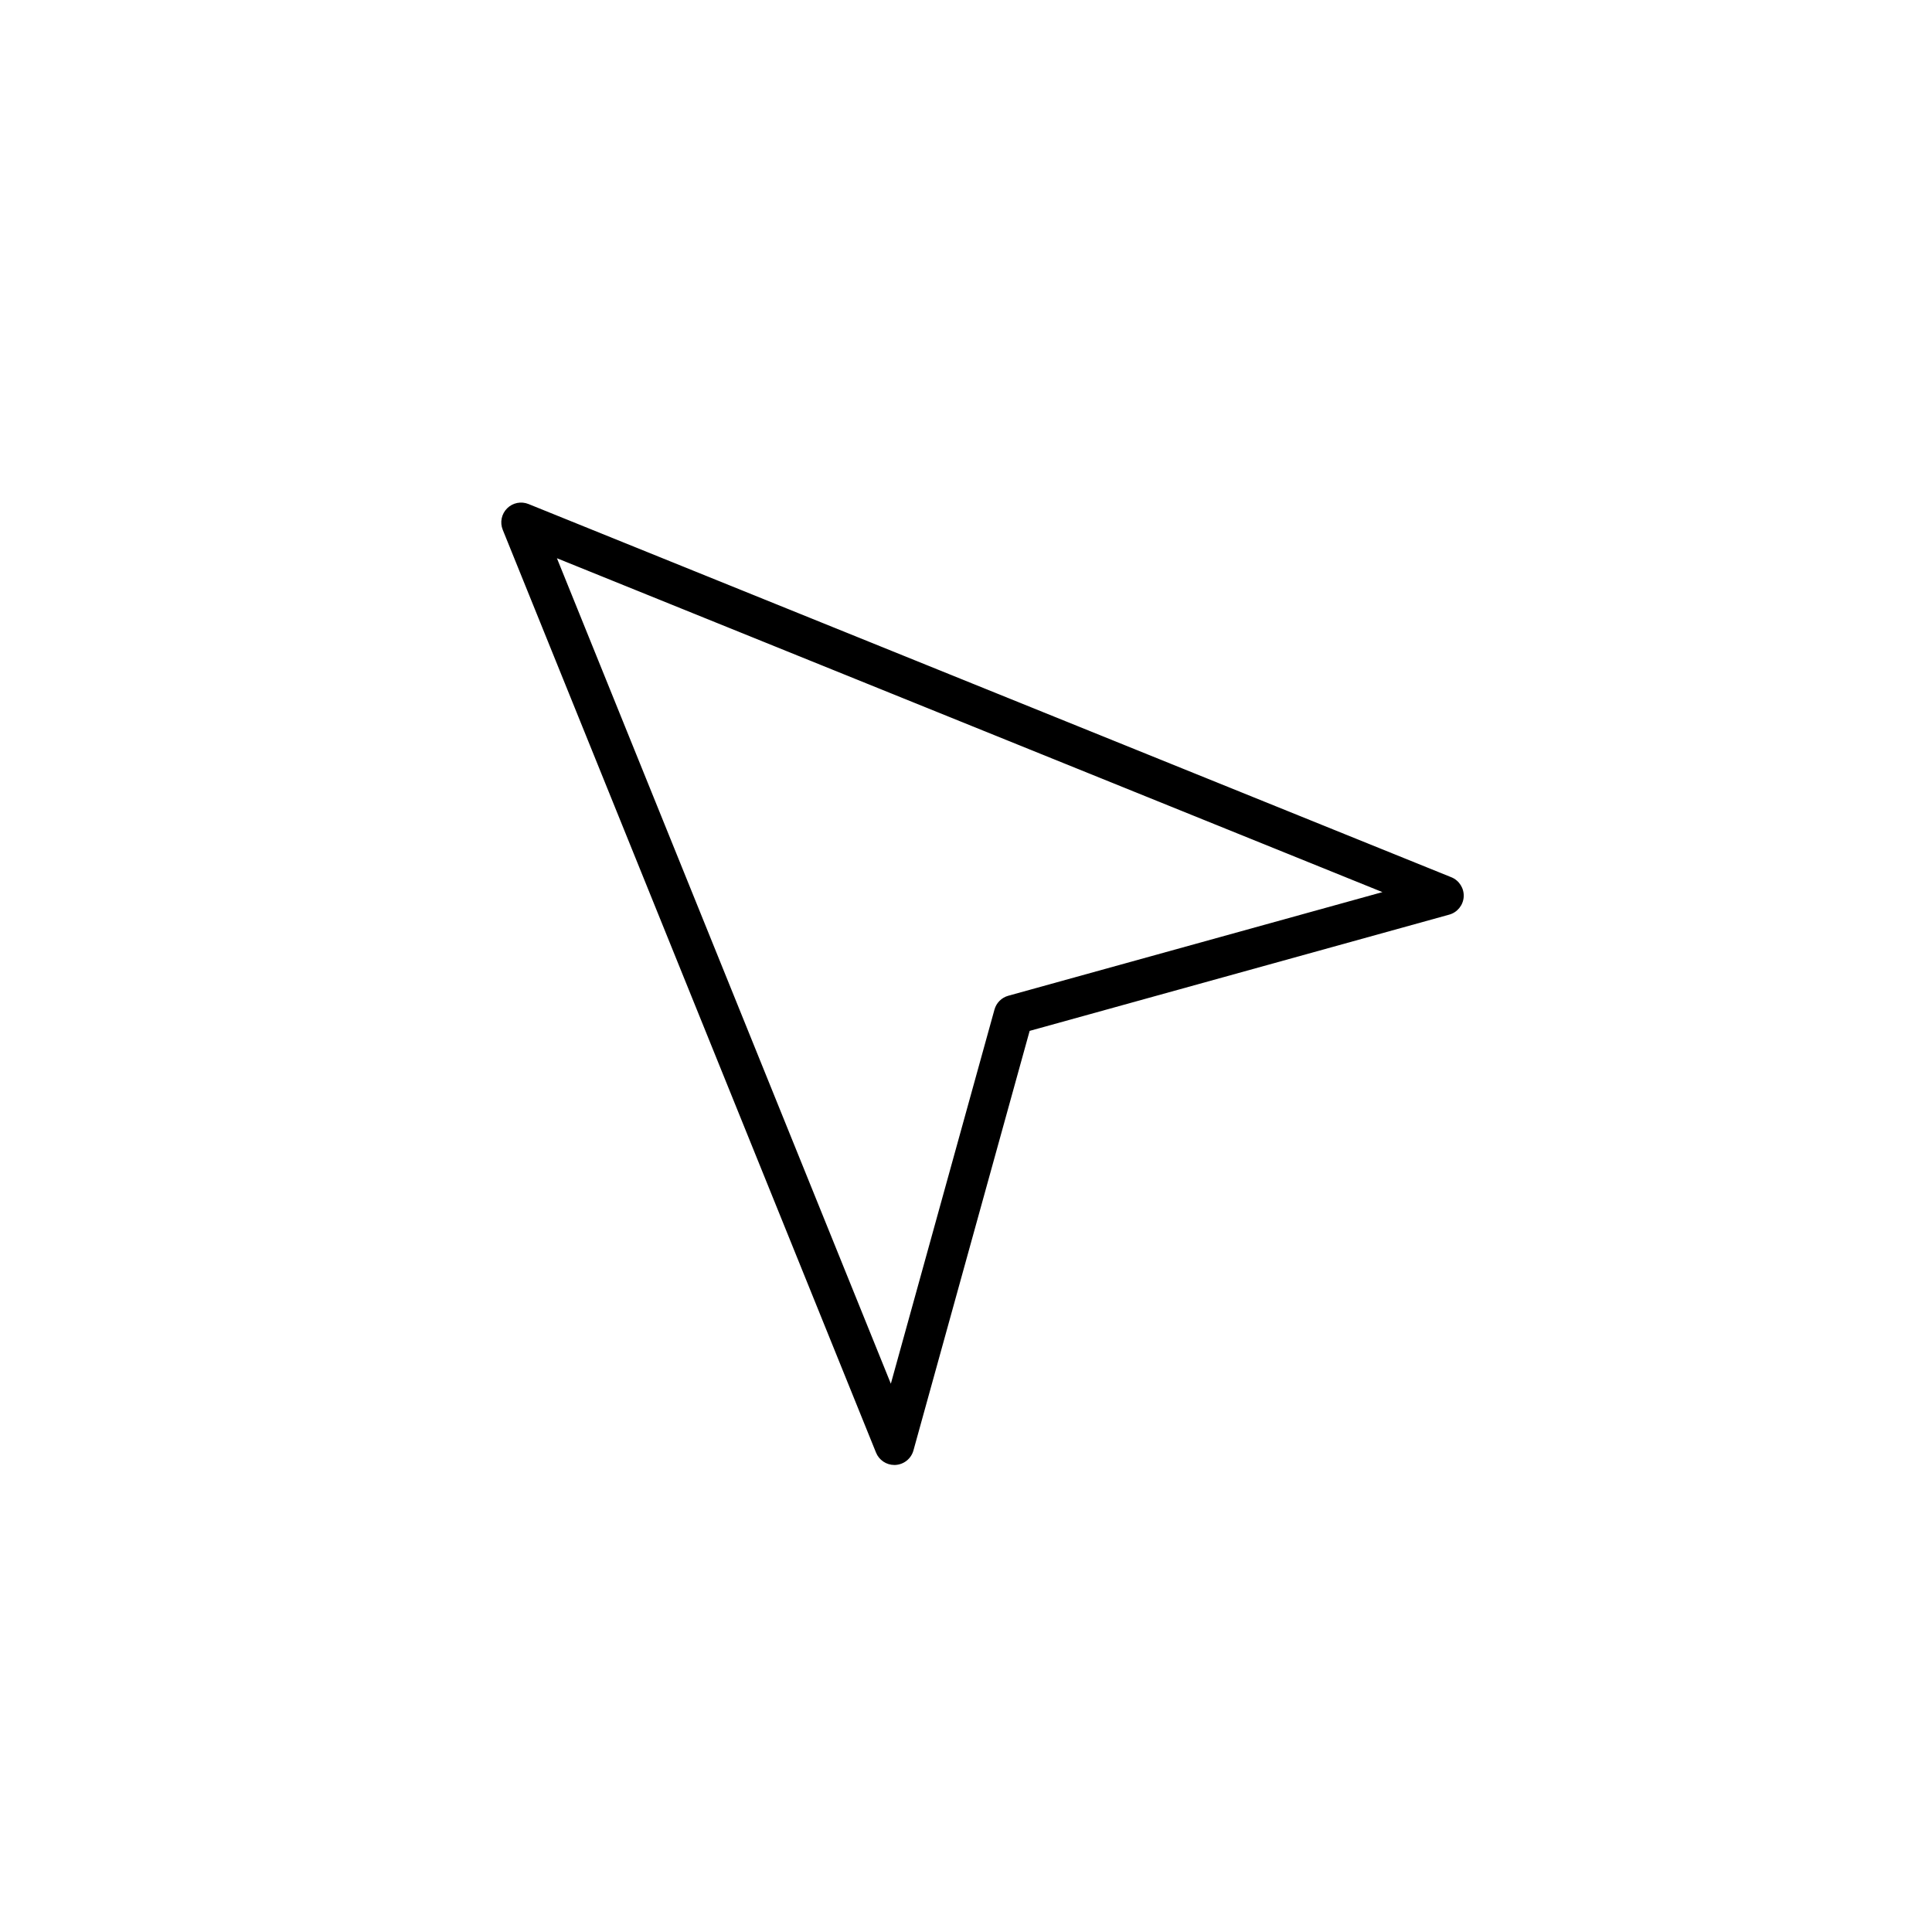 <?xml version="1.0" encoding="UTF-8"?>
<!-- Uploaded to: SVG Repo, www.svgrepo.com, Generator: SVG Repo Mixer Tools -->
<svg fill="#000000" width="800px" height="800px" version="1.1" viewBox="144 144 512 512" xmlns="http://www.w3.org/2000/svg">
 <path d="m528.62 376.48-244.56-98.906c-1.957-0.789-4.184-0.34-5.676 1.152-1.488 1.488-1.945 3.719-1.152 5.676l98.922 244.55c0.805 1.988 2.734 3.281 4.863 3.281 0.098 0 0.199-0.004 0.301-0.008 2.246-0.129 4.152-1.676 4.754-3.84l30.797-111.19 111.19-30.805c2.164-0.598 3.711-2.516 3.84-4.754 0.117-2.242-1.199-4.316-3.281-5.16zm-117.42 31.406c-1.777 0.492-3.16 1.879-3.652 3.652l-27.465 99.16-88.492-218.76 218.77 88.48z"/>
</svg>